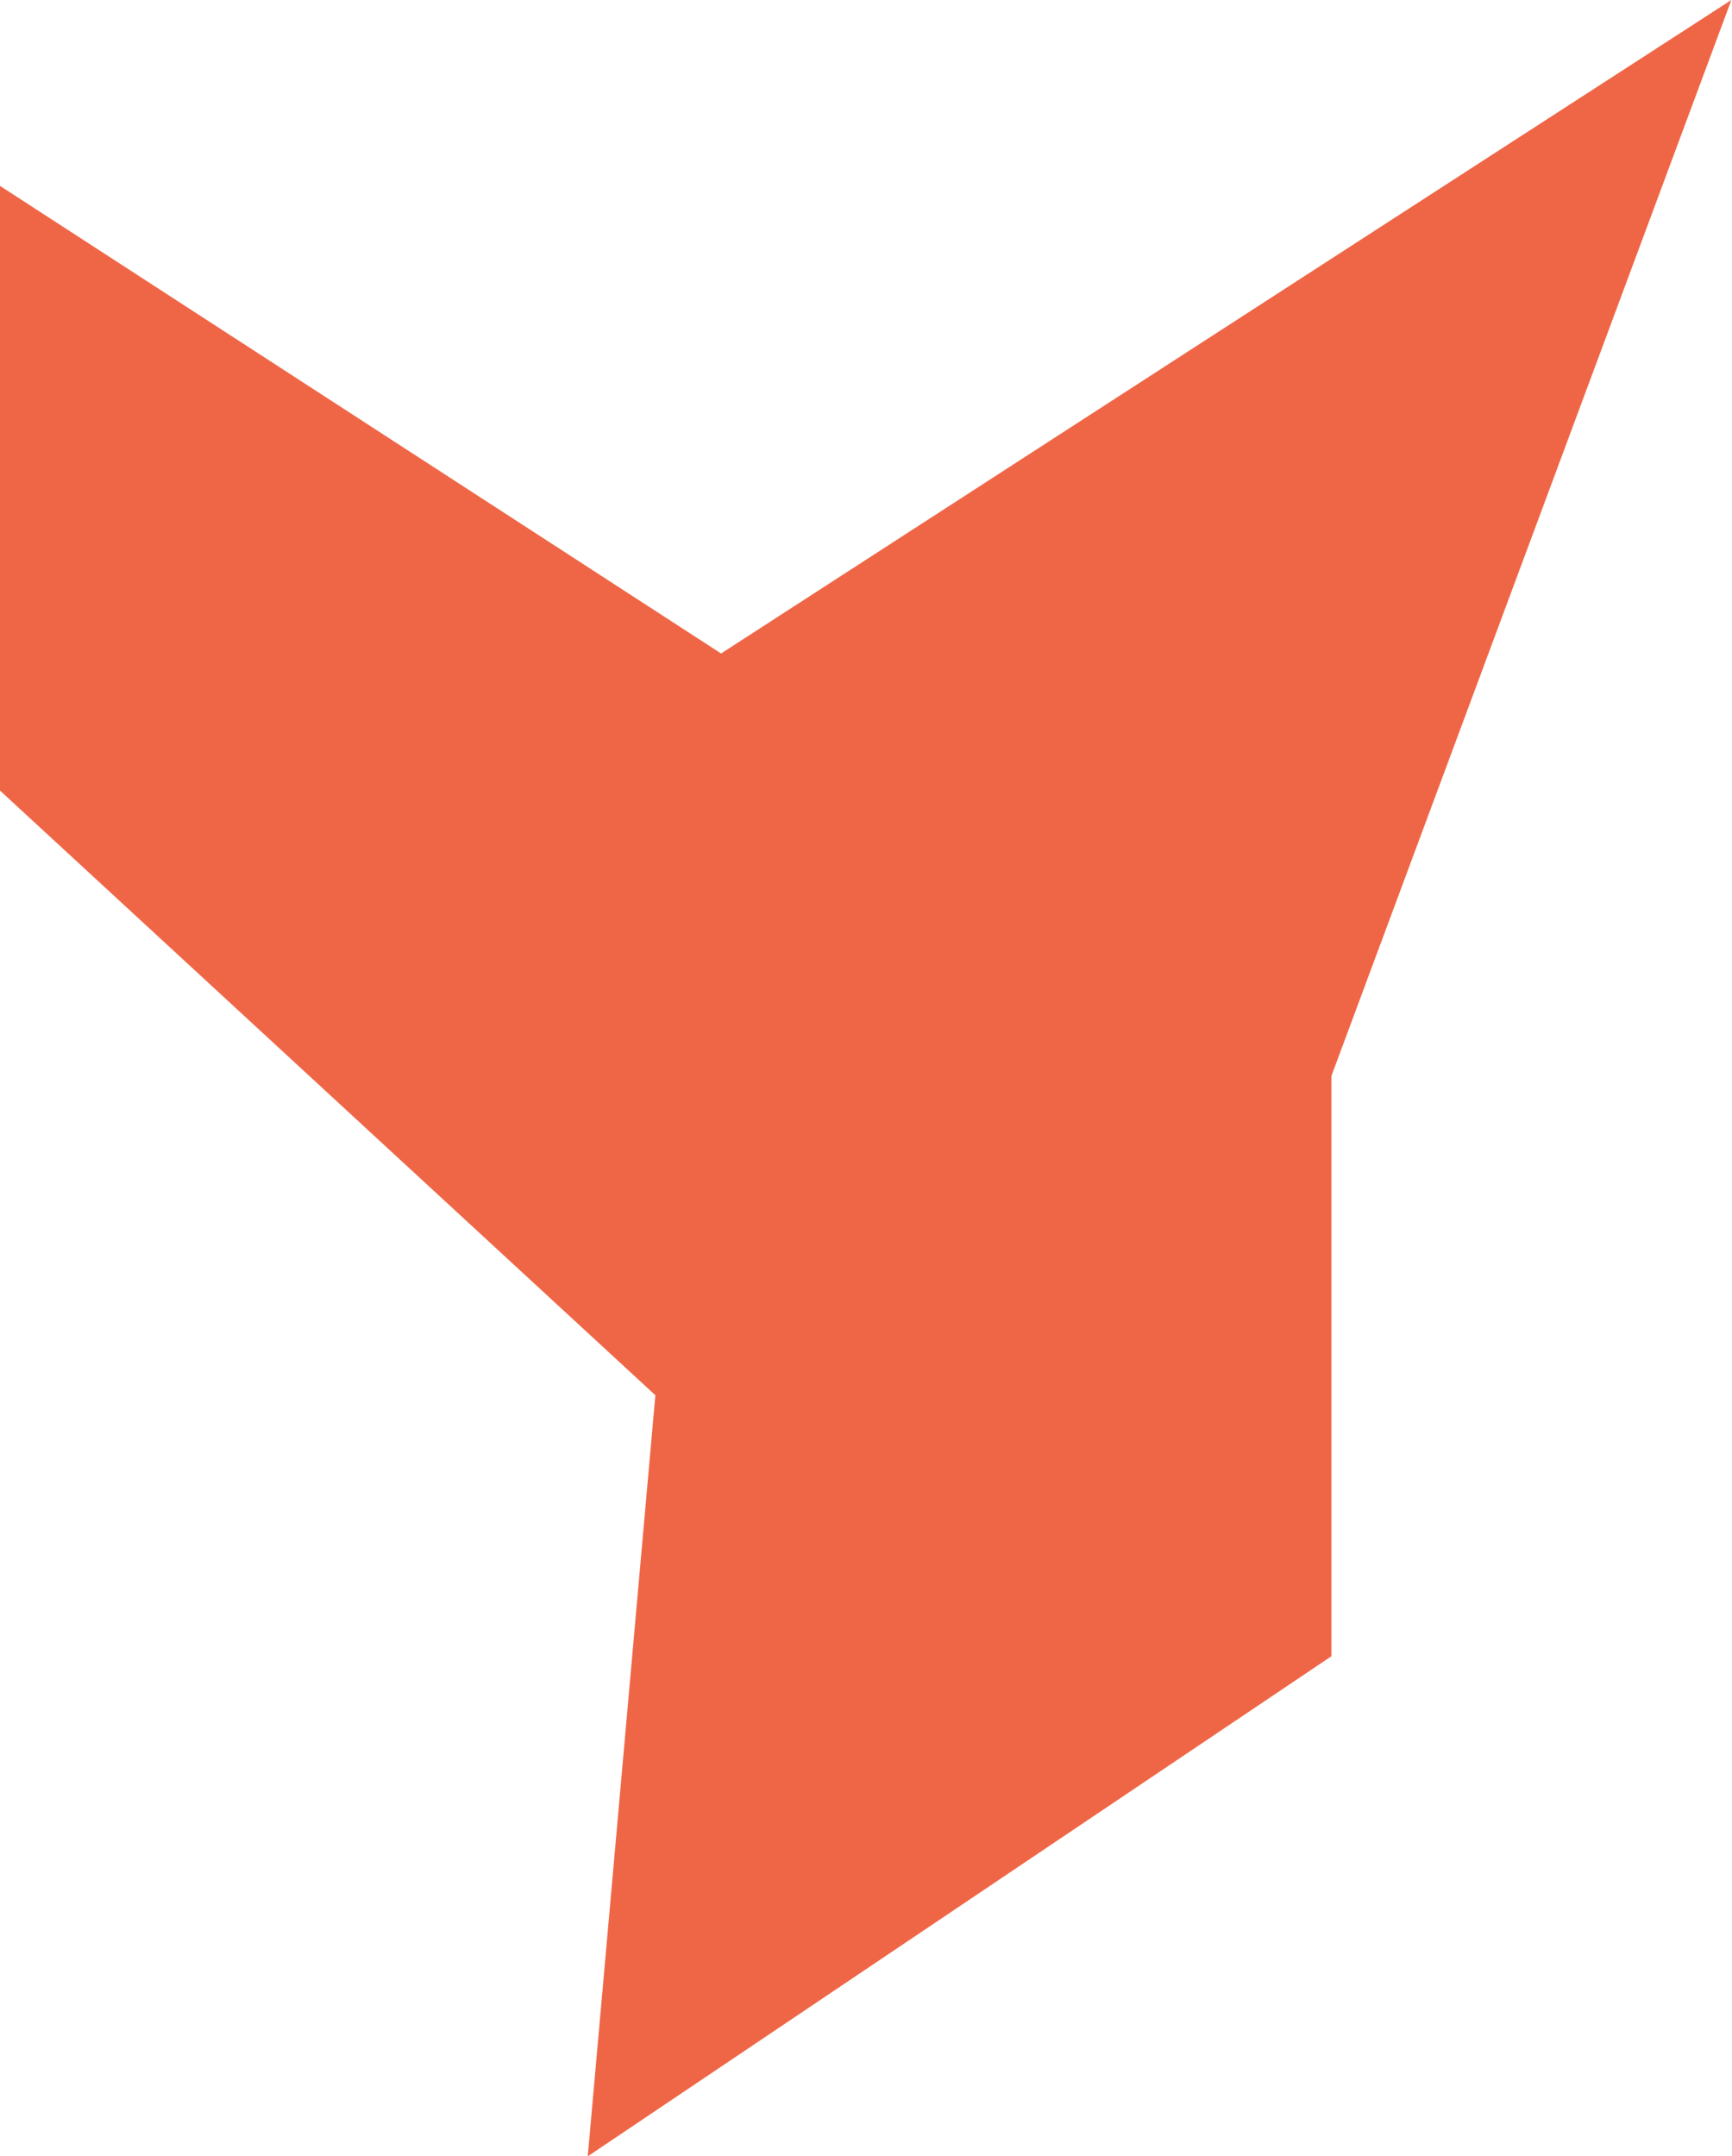 <?xml version="1.0" encoding="UTF-8"?> <svg xmlns="http://www.w3.org/2000/svg" width="1845" height="2297" viewBox="0 0 1845 2297" fill="none"> <path d="M1418.25 1146.2L1844.32 5.5564e-05L768.132 696.12L0.005 198.033L-0 842.144L698.126 1486.26L626.107 2297L1418.25 1764.3L1418.25 1146.2Z" fill="#EF6646"></path> </svg> 
